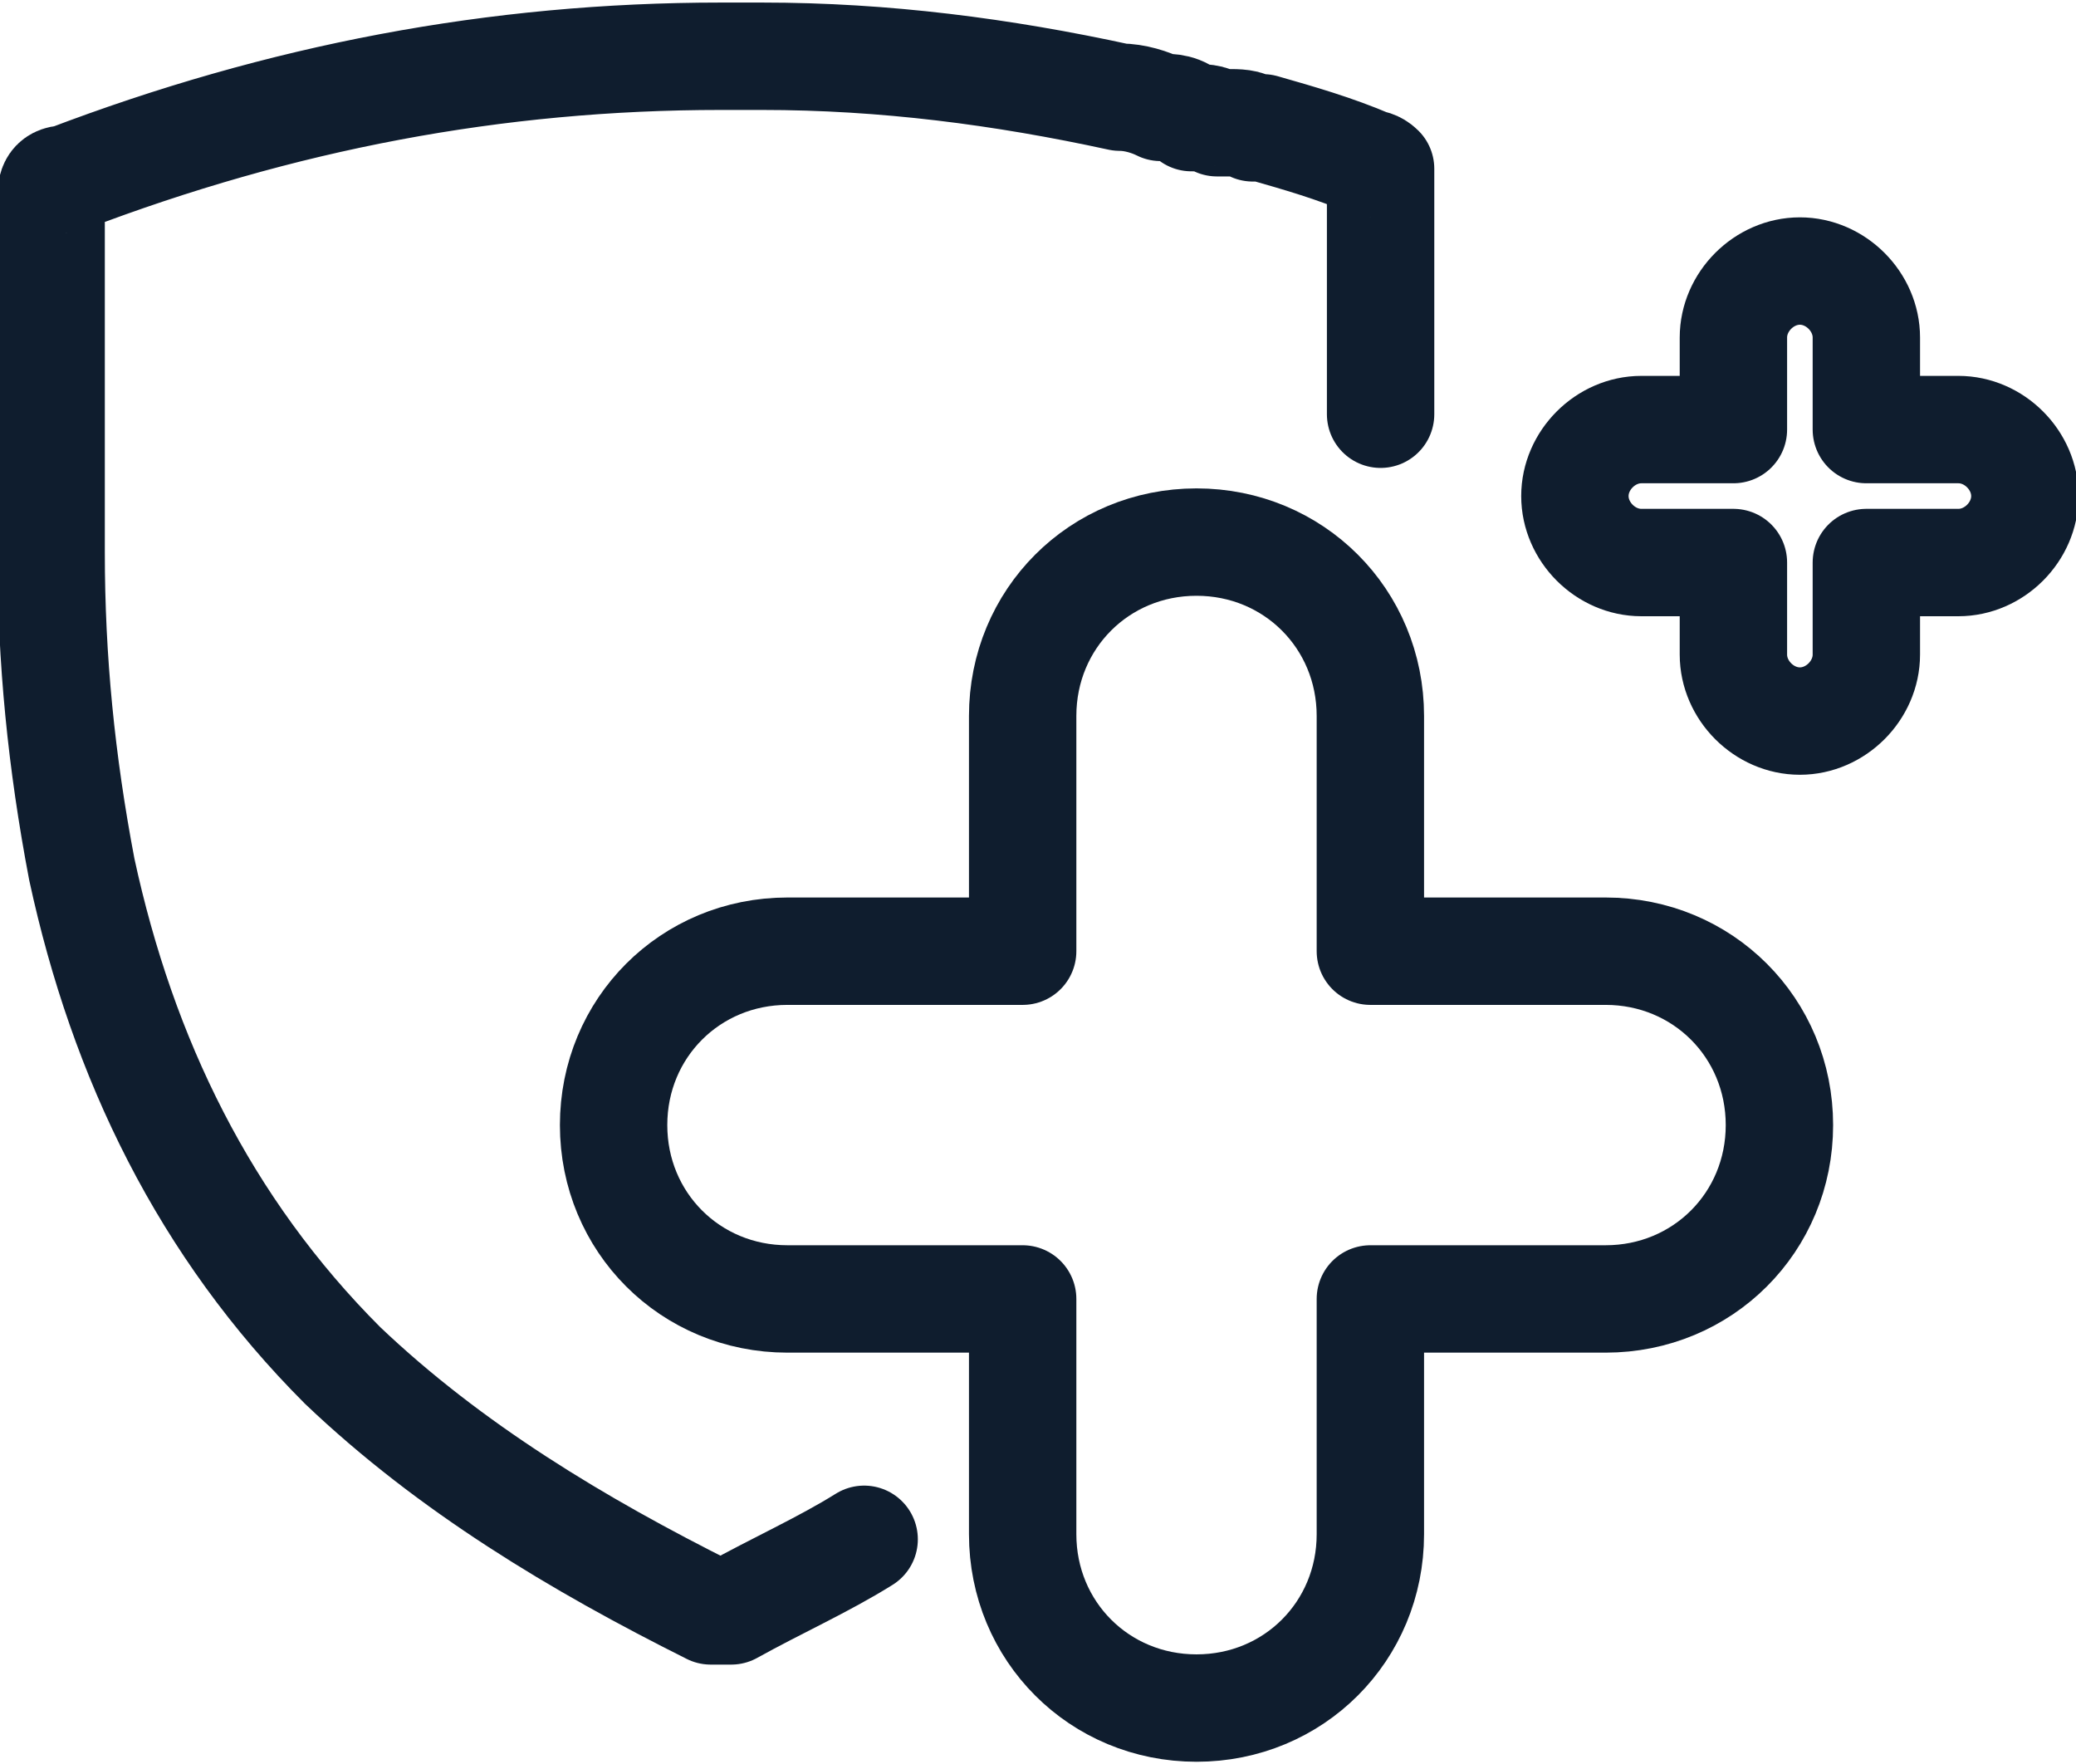 <svg xmlns="http://www.w3.org/2000/svg" id="Calque_1" data-name="Calque 1" viewBox="0 0 40.6 34.5"><defs><style> .cls-1 { fill: none; stroke: #0f1d2e; stroke-linecap: round; stroke-linejoin: round; stroke-width: 2.1px; } </style></defs><path class="cls-1" d="M16.9,30.1c-.8.5-1.7.9-2.6,1.4,0,0-.2,0-.2,0s-.1,0-.2,0c-2.6-1.3-5.1-2.8-7.2-4.8-2.7-2.7-4.3-6-5.1-9.7-.4-2.1-.6-4.1-.6-6.2,0-2.3,0-4.6,0-6.9,0-.2,0-.4.3-.4C5.5,1.9,9.7,1.1,14.1,1.1M14.1,1.1c.3,0,.6,0,.8,0h0c2.4,0,4.7.3,7,.8.3,0,.6.1.8.2.2,0,.4,0,.6.2.2,0,.4,0,.5.1,0,0,.1,0,.2,0,.2,0,.4,0,.5.1,0,0,.1,0,.2,0,.7.2,1.4.4,2.1.7,0,0,.1,0,.2.1,0,0,0,0,0,0,0,0,0,0,0,0,0,0,0,.1,0,.2,0,1,0,1.9,0,2.9,0,.6,0,1.2,0,1.7,0,0,0,0,0,0,0,0,0,0,0,0"></path><path class="cls-1" d="M31.4,18.6h-4.6v-4.6c0-1.9-1.5-3.4-3.4-3.4s-3.4,1.5-3.4,3.4v4.6h-4.6c-1.9,0-3.4,1.5-3.4,3.4,0,1.9,1.5,3.4,3.4,3.4h4.6v4.6c0,1.9,1.5,3.4,3.4,3.4s3.4-1.5,3.4-3.4v-4.6h4.6c1.9,0,3.4-1.5,3.4-3.4s-1.5-3.4-3.4-3.4Z"></path><path class="cls-1" d="M38.3,8.4h-1.8v-1.8c0-.7-.6-1.3-1.3-1.3s-1.3.6-1.3,1.3v1.8h-1.8c-.7,0-1.3.6-1.3,1.3s.6,1.3,1.3,1.3h1.8v1.8c0,.7.6,1.3,1.3,1.3s1.3-.6,1.3-1.3v-1.8h1.8c.7,0,1.3-.6,1.3-1.3s-.6-1.3-1.3-1.3Z"></path></svg>